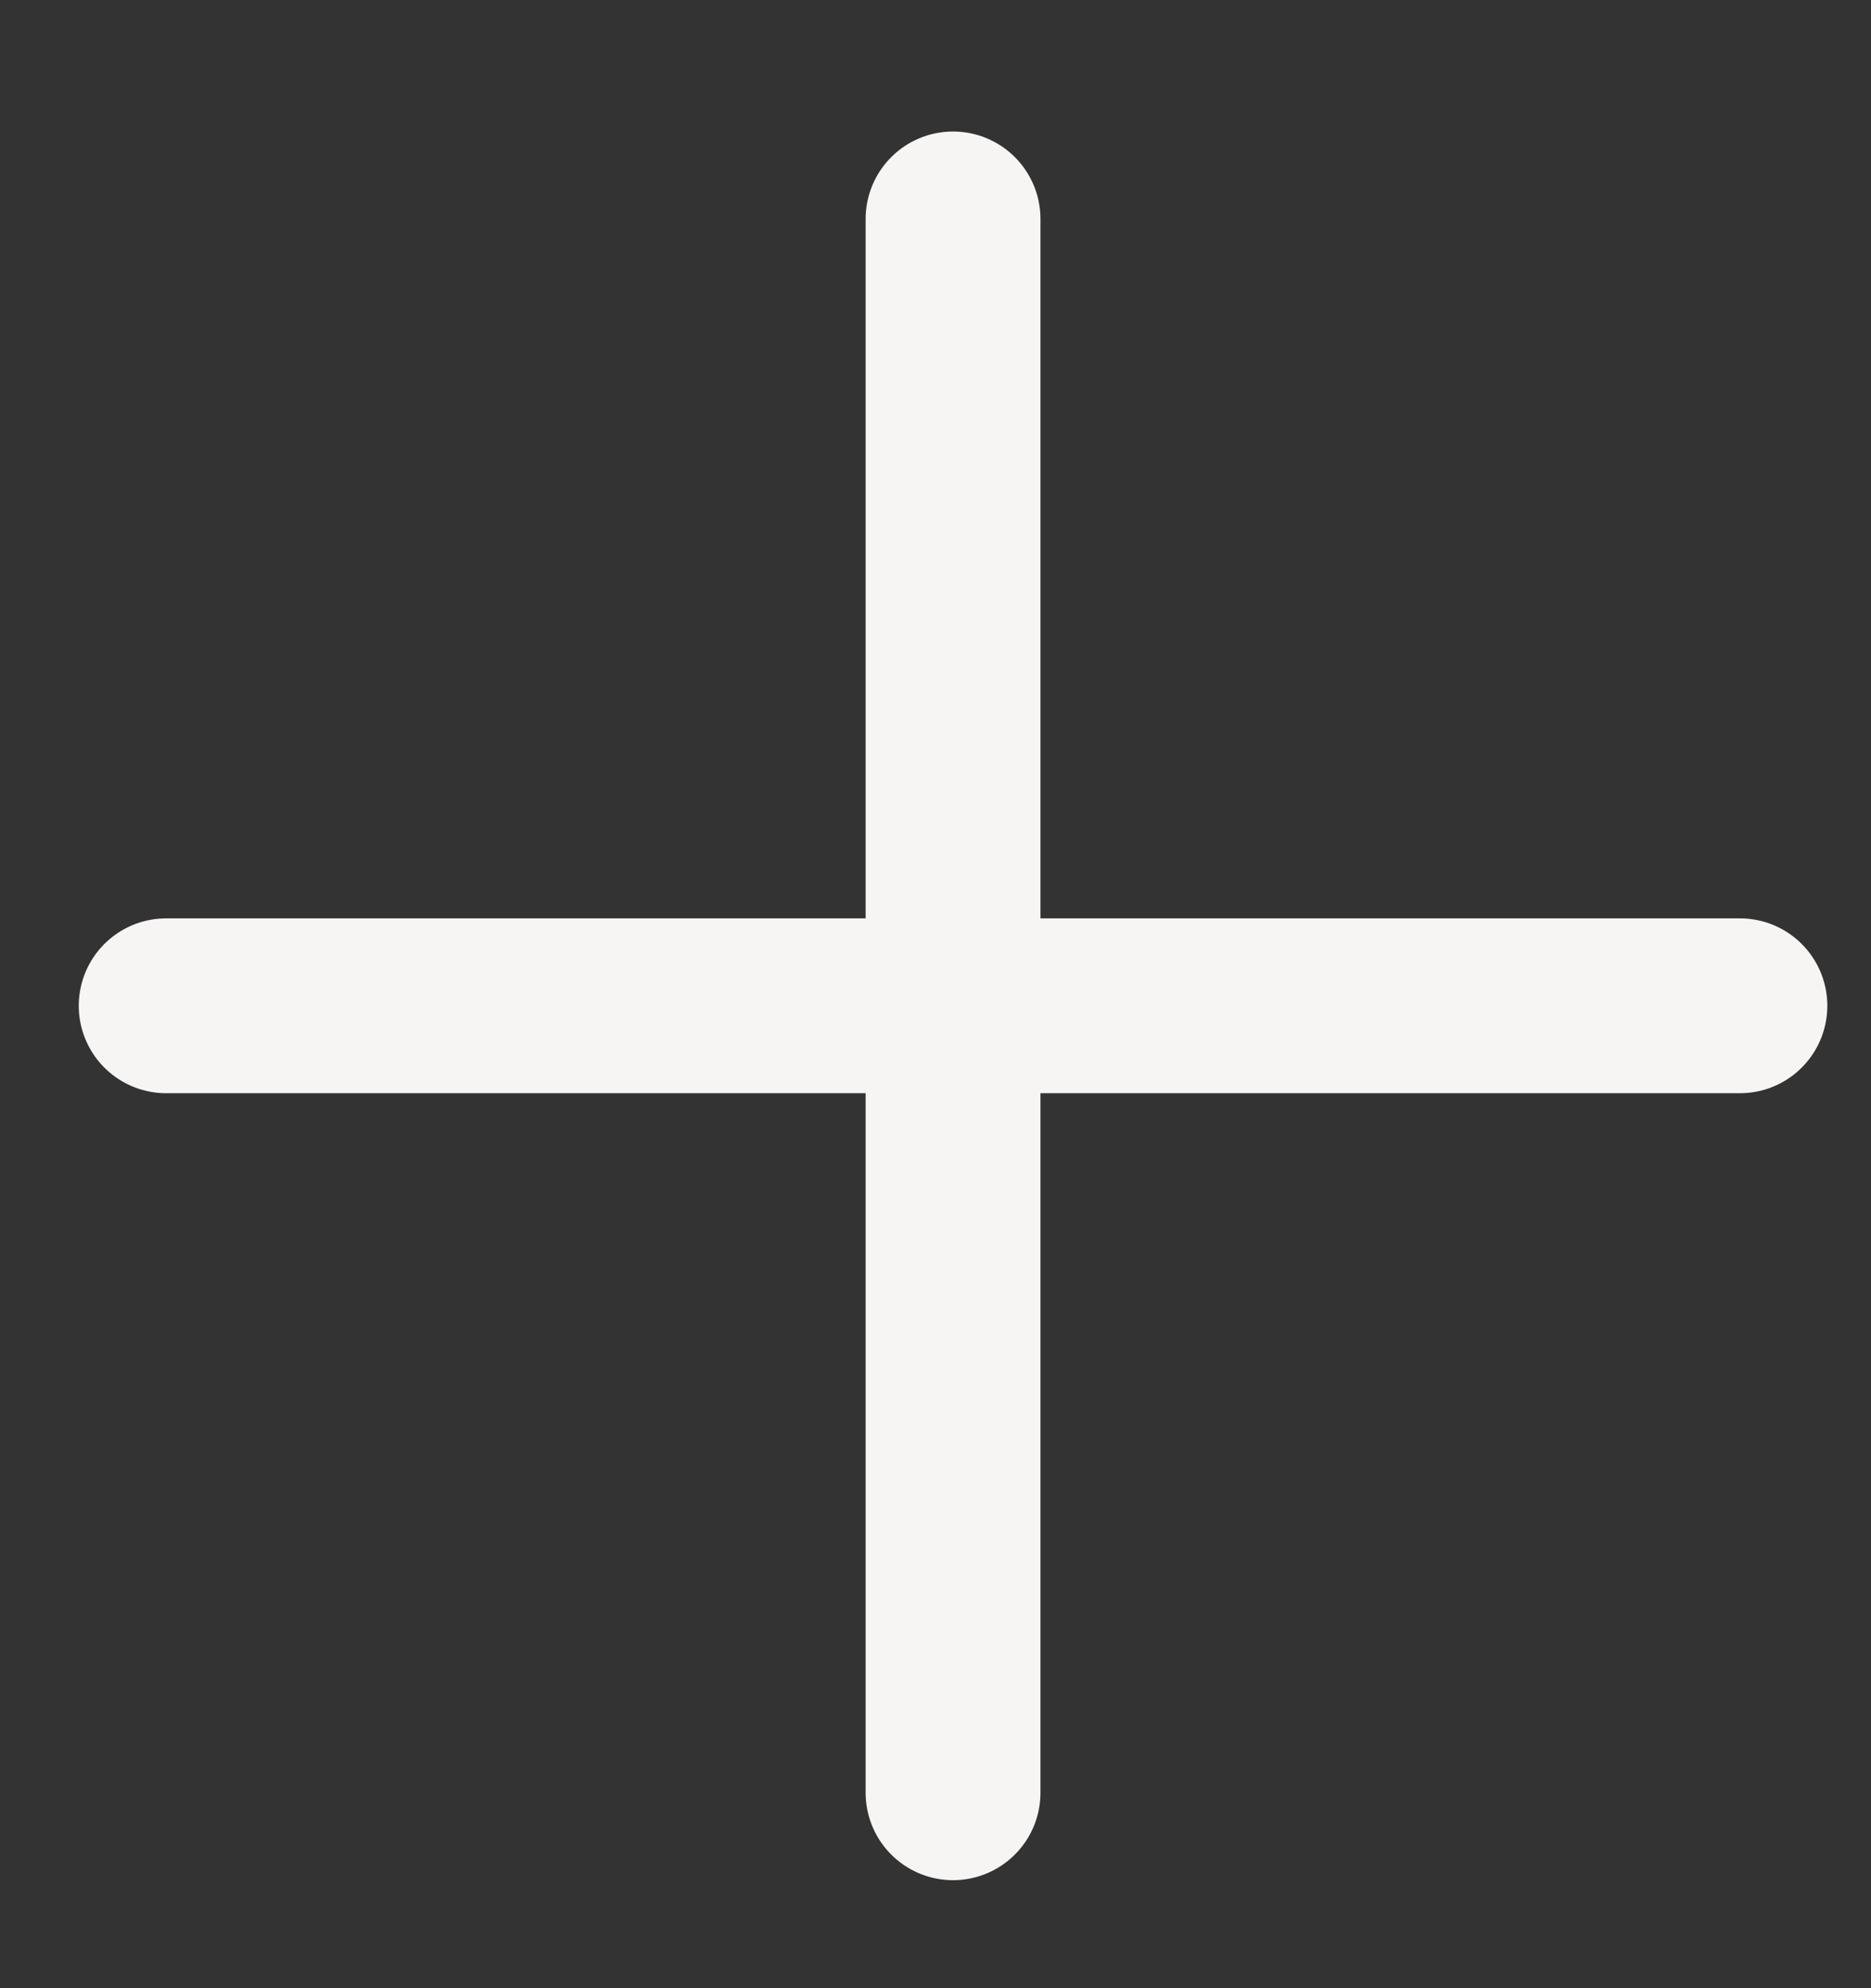 <svg width="16" height="17" viewBox="0 0 16 17" fill="none" xmlns="http://www.w3.org/2000/svg">
<rect x="0" y="0" width="16" height="17" fill="#333333" stroke="none"/>
<g clip-path="url(#clip0_2_181)">
<g clip-path="url(#clip1_2_181)">
<path d="M8.15 1.872V15.329M14.879 8.6H1.421" stroke="#F7F5F4" stroke-width="1.495" stroke-linecap="round" stroke-linejoin="round"/>
</g>
</g>
<defs>
<clipPath id="clip0_2_181">
<rect width="15.7" height="15.7" fill="white" transform="translate(0.3 0.75)"/>
</clipPath>
<clipPath id="clip1_2_181">
<rect width="15.7" height="15.7" fill="white" transform="translate(0.3 0.75)"/>
</clipPath>
</defs>
</svg>
